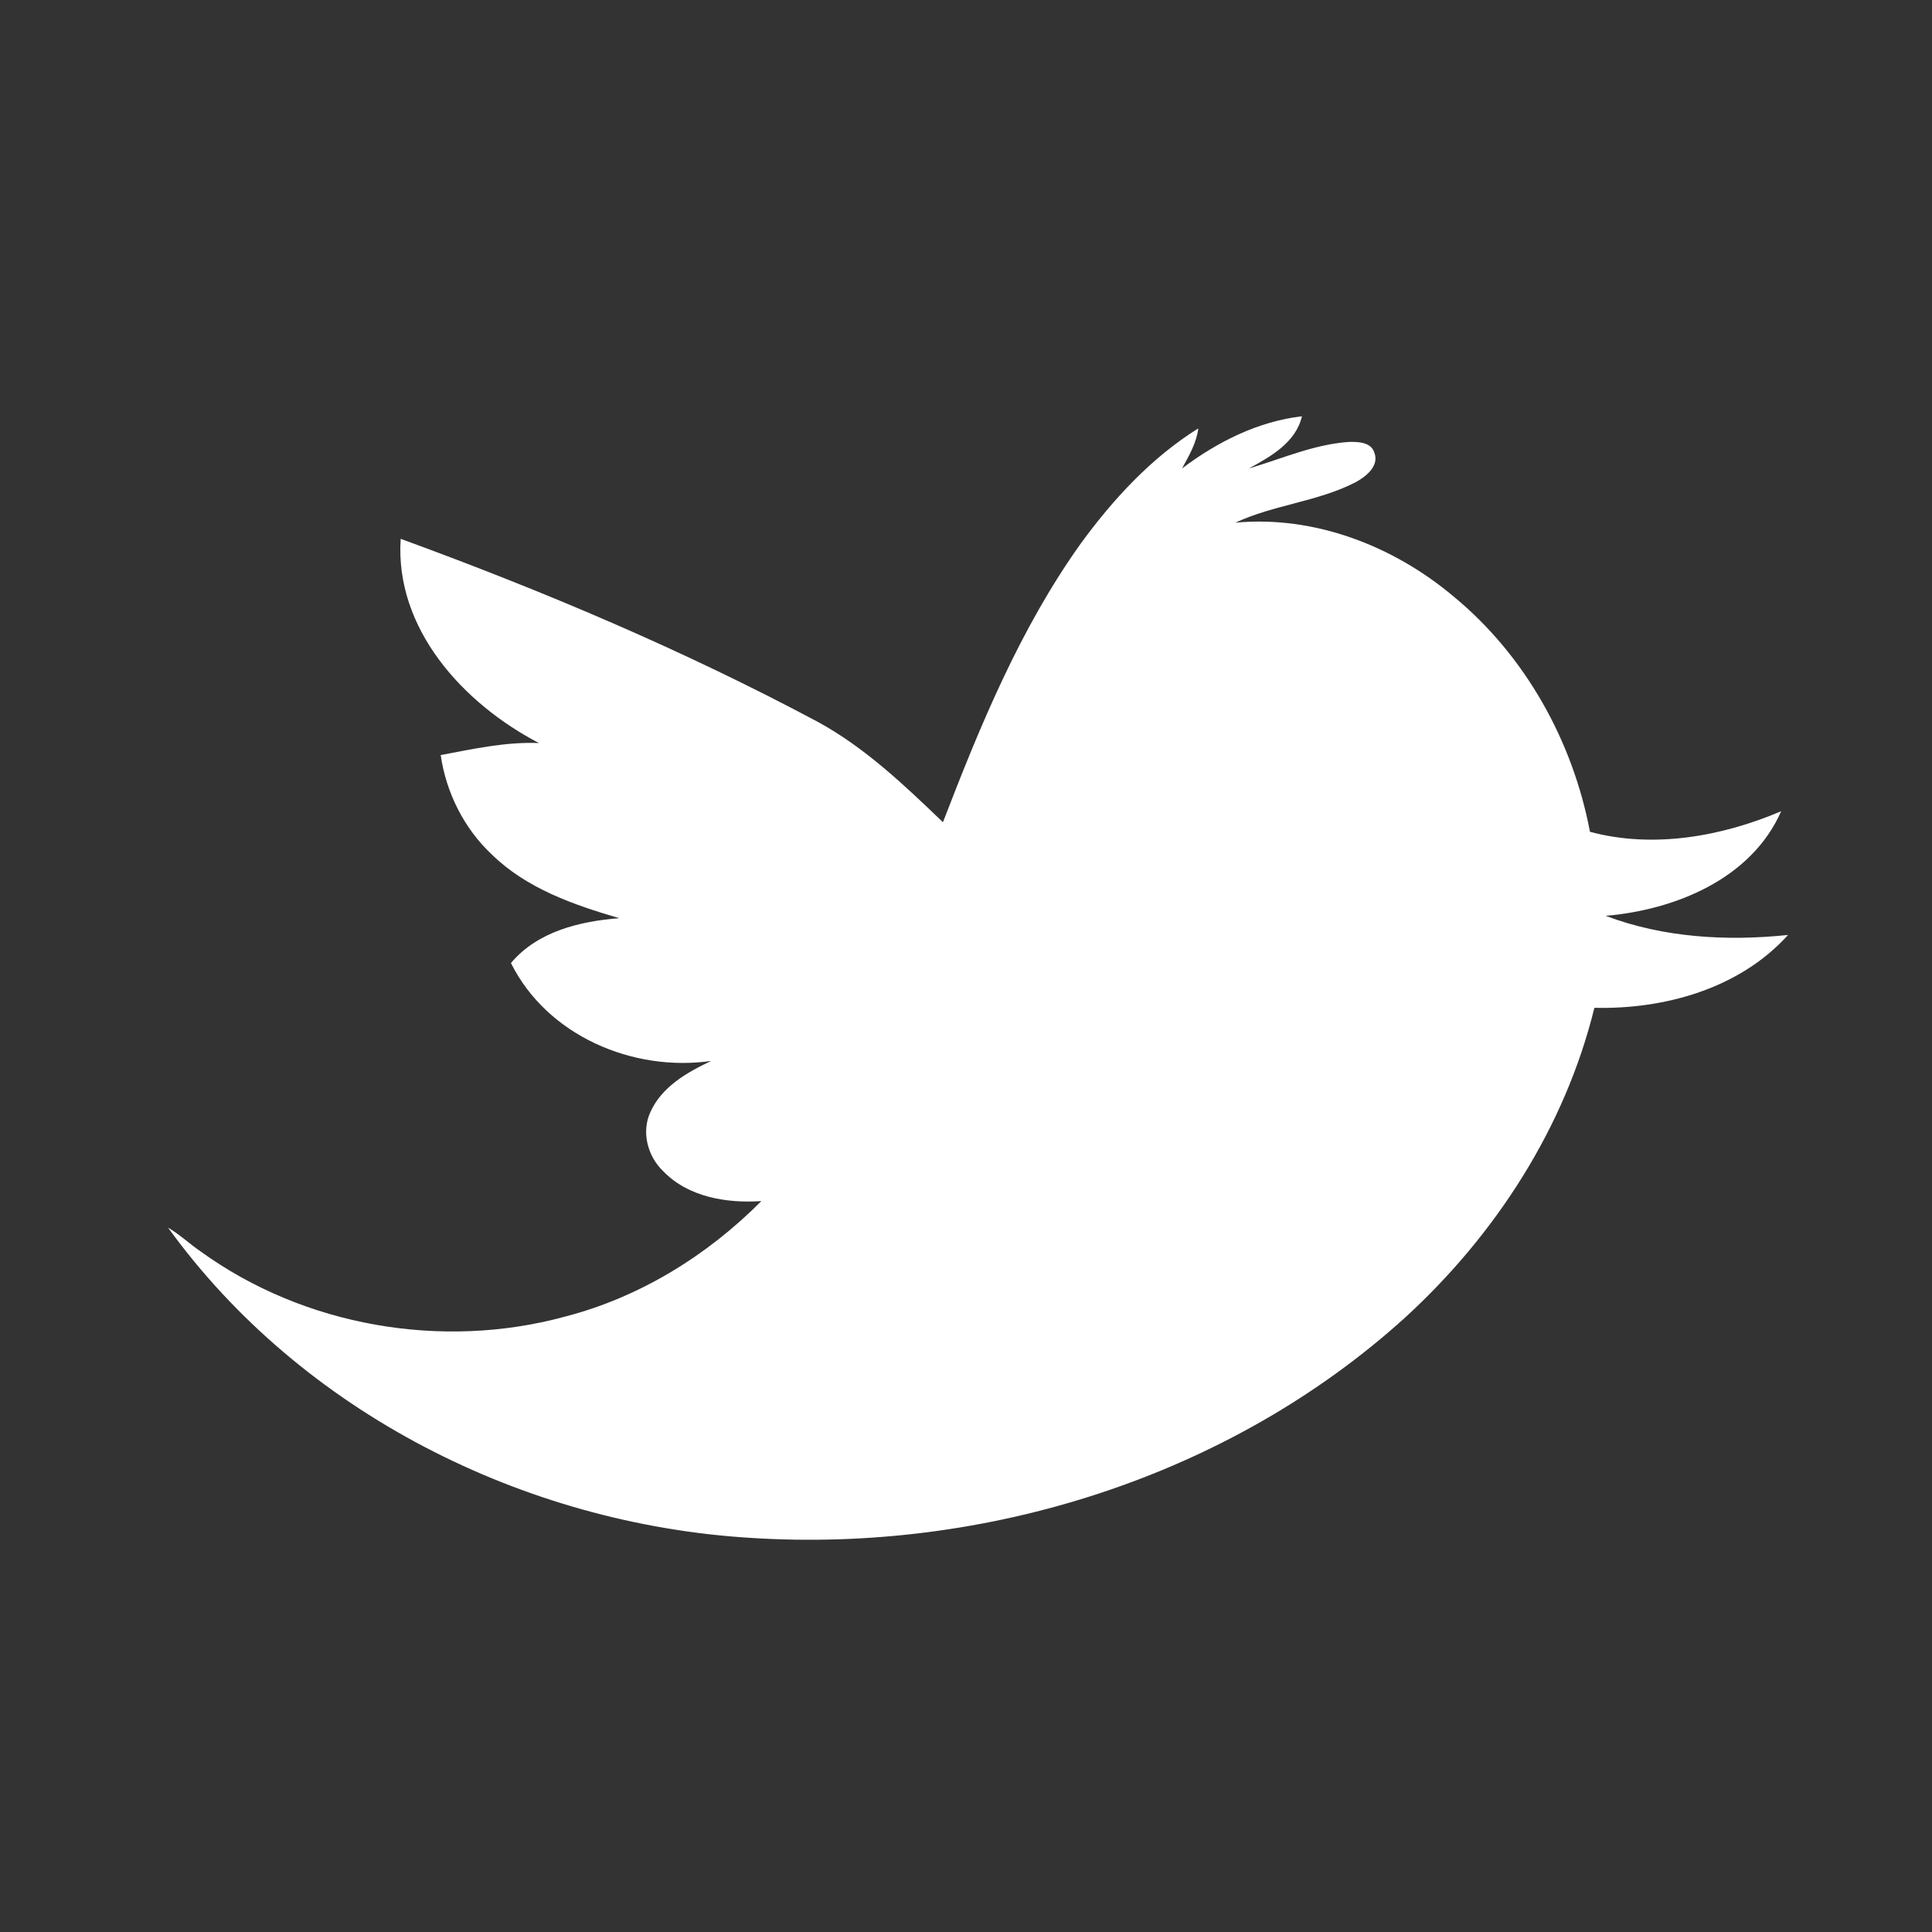 <?xml version="1.0" encoding="utf-8"?>
<!-- Generator: Adobe Illustrator 15.1.0, SVG Export Plug-In  -->
<!DOCTYPE svg PUBLIC "-//W3C//DTD SVG 1.1//EN" "http://www.w3.org/Graphics/SVG/1.1/DTD/svg11.dtd">
<svg version="1.1"
	 xmlns="http://www.w3.org/2000/svg" xmlns:xlink="http://www.w3.org/1999/xlink" xmlns:a="http://ns.adobe.com/AdobeSVGViewerExtensions/3.0/"
	 x="0px" y="0px" width="28px" height="28px" viewBox="-2.435 -1.554 28 28"
	 overflow="visible" enable-background="new -2.435 -1.554 28 28" xml:space="preserve">
<rect x="-2.435" y="-1.554" width="28" height="28" fill="#333333" stroke="none"/>
<defs>
</defs>
<path display="none" fill="#FFFFFF" d="M8.24,25.527c1.757-0.01,3.515,0,5.271-0.007c0.014-4.255-0.003-8.508,0.007-12.763
	c1.184-0.007,2.367,0.005,3.55-0.005c0.211-1.43,0.391-2.868,0.488-4.308c-1.339-0.005-2.68,0.001-4.018-0.003
	c0-0.997-0.011-1.996,0.005-2.992c0.105-0.573,0.697-1.012,1.277-0.976c0.913,0.003,1.827,0,2.74,0.001
	c0.007-1.491,0.005-2.979,0-4.472c-1.41,0-2.826-0.007-4.238,0.006c-1.333,0.04-2.752,0.359-3.748,1.308
	c-0.823,0.759-1.242,1.868-1.327,2.97c-0.051,1.389,0,2.781-0.027,4.172c-0.855,0.009-1.713-0.003-2.57,0.007
	c0,1.431,0.002,2.861-0.001,4.29c0.857,0.013,1.714-0.002,2.572,0.007C8.243,17.014,8.205,21.272,8.24,25.527z"/>
<path display="none" fill="#FFFFFF" d="M4.466,3.409c0.351-0.027,0.78-0.007,1.159-0.007c4.219,0,8.444,0,12.674,0
	c0.398,0,0.774-0.01,1.08,0.071c0.589,0.158,1.022,0.516,1.305,1.001c0.137,0.238,0.252,0.54,0.272,0.871
	c0.022,0.369,0,0.76,0,1.152c0,4.229,0,8.427,0,12.674c0,0.394,0.017,0.784-0.064,1.087c-0.155,0.581-0.52,1.026-1.001,1.303
	c-0.241,0.139-0.542,0.254-0.871,0.274c-0.377,0.023-0.769,0-1.152,0c-4.235,0-8.45,0-12.674,0c-0.403,0-0.78,0.016-1.088-0.064
	c-0.295-0.079-0.549-0.209-0.77-0.382c-0.419-0.327-0.751-0.812-0.807-1.49c-0.03-0.372-0.007-0.759-0.007-1.146
	c0-4.205,0-8.486,0-12.673c0-0.401-0.014-0.779,0.064-1.087c0.077-0.3,0.216-0.556,0.382-0.771C3.305,3.788,3.803,3.461,4.466,3.409
	z M15.319,6.045c-0.05,0.176-0.029,0.388-0.029,0.598c0,0.418,0,0.845,0,1.267c0,0.213-0.025,0.442,0.015,0.619
	c0.059,0.262,0.276,0.488,0.576,0.533c0.165,0.025,0.38,0.007,0.583,0.007c0.397,0,0.788,0,1.181,0c0.205,0,0.416,0.02,0.591-0.007
	c0.297-0.045,0.515-0.265,0.576-0.54c0.036-0.165,0.014-0.389,0.014-0.605c0-0.41,0-0.848,0-1.238c0-0.184,0.035-0.395-0.014-0.605
	c-0.06-0.249-0.255-0.481-0.569-0.532c-0.161-0.027-0.366-0.007-0.568-0.007c-0.191,0-0.393,0-0.576,0
	c-0.403,0-0.805-0.028-1.167,0.007C15.597,5.573,15.392,5.784,15.319,6.045z M9.218,10.135c-0.574,0.587-1.021,1.398-1.015,2.513
	c0.006,1.134,0.462,1.902,1.051,2.492c0.555,0.556,1.412,1.044,2.521,1.022c1.096-0.021,1.896-0.463,2.485-1.052
	c0.562-0.563,1.033-1.401,1.022-2.521c-0.012-1.111-0.479-1.919-1.052-2.492c-0.559-0.559-1.428-1.036-2.514-1.015
	C10.592,9.105,9.779,9.563,9.218,10.135z M4.653,11.229c0,1.973,0,3.887,0,5.833c0,0.647-0.024,1.304,0,1.952
	c0.011,0.29,0.162,0.493,0.367,0.604c0.219,0.118,0.546,0.086,0.886,0.086c3.925,0,7.763,0.001,11.673,0
	c0.34,0,0.669,0.033,0.886-0.086c0.206-0.115,0.354-0.319,0.359-0.62c0.026-1.304,0-2.6,0-3.896c0-1.287,0-2.576,0-3.895
	c-0.529,0-1.061,0-1.592,0c0.27,0.883,0.206,2.031-0.006,2.866c-0.217,0.848-0.62,1.577-1.095,2.146
	c-0.489,0.587-1.072,1.091-1.794,1.448c-0.724,0.357-1.562,0.627-2.599,0.626c-1.041-0.001-1.887-0.264-2.607-0.634
	c-0.727-0.373-1.289-0.855-1.786-1.454c-0.709-0.855-1.282-2.028-1.282-3.579c0-0.458,0.062-0.9,0.144-1.267
	c0.011-0.05,0.039-0.1,0.029-0.151c-0.526,0-1.051,0-1.577,0C4.652,11.209,4.653,11.219,4.653,11.229z"/>
<path fill="#FFFFFF" d="M14.696,5.235c0.51-0.384,1.098-0.681,1.738-0.756c-0.09,0.382-0.453,0.583-0.768,0.756
	c0.477-0.141,0.941-0.349,1.445-0.384c0.135-0.004,0.326,0.001,0.373,0.157c0.072,0.195-0.125,0.346-0.273,0.427
	c-0.549,0.283-1.184,0.325-1.742,0.586c1.148-0.107,2.293,0.337,3.164,1.071c1.037,0.855,1.725,2.092,1.975,3.409
	c0.918,0.247,1.91,0.068,2.771-0.298c-0.432,0.981-1.535,1.429-2.543,1.516c0.836,0.317,1.758,0.37,2.643,0.277
	c-0.701,0.777-1.787,1.08-2.807,1.056c-0.426,1.735-1.434,3.291-2.744,4.49c-2.547,2.307-6.077,3.412-9.487,3.192
	c-3.278-0.2-6.504-1.816-8.441-4.497c0.169,0.1,0.312,0.236,0.473,0.346c1.499,1.085,3.496,1.43,5.278,0.945
	c1.082-0.279,2.064-0.885,2.848-1.675c-0.501,0.034-1.059-0.056-1.422-0.433c-0.227-0.216-0.321-0.572-0.184-0.861
	c0.165-0.365,0.532-0.573,0.879-0.737c-1.138,0.163-2.378-0.367-2.902-1.419c0.385-0.458,0.999-0.606,1.57-0.65
	c-0.664-0.194-1.346-0.431-1.85-0.926c-0.4-0.375-0.66-0.896-0.738-1.438c0.47-0.088,0.942-0.194,1.424-0.174
	c-1.092-0.569-2.091-1.651-2.004-2.96C5.442,7.011,7.48,7.873,9.427,8.913c0.681,0.374,1.247,0.915,1.804,1.449
	c0.539-1.4,1.118-2.806,1.994-4.034c0.471-0.646,1.025-1.248,1.707-1.674C14.905,4.867,14.797,5.051,14.696,5.235z"/>
<path display="none" fill="#FFFFFF" d="M14.325,10.923c0.116,0.193,0.271,0.309,0.502,0.424s0.617,0.077,0.965,0.077
	c0.309,0,0.578,0.039,0.81-0.077s0.424-0.27,0.579-0.501l-0.039,0.54h2.315v-7.64h-2.315v5.248c0,0.617,0,0.964-0.039,1.08
	c-0.038,0.116-0.23,0.154-0.385,0.154s-0.271-0.039-0.309-0.154C16.37,9.958,16.37,9.611,16.37,9.033V3.746h-2.276v5.287
	c0,0.655,0,1.08,0.039,1.272C14.17,10.499,14.209,10.73,14.325,10.923z M4.023,11.463h2.238V8.145l1.697-5.904L5.759,2.203
	c-0.309,1.736-0.54,2.971-0.656,3.936C5.065,5.521,4.872,3.978,4.524,2.203H2.326l1.659,5.942v3.318H4.023z M7.881,8.685
	c0,0.657,0.039,1.119,0.117,1.428c0.077,0.31,0.231,0.579,0.424,0.811c0.192,0.231,0.54,0.309,0.887,0.424
	c0.348,0.116,1.081,0.154,1.582,0.154c0.463,0,0.656-0.077,1.003-0.193s0.618-0.27,0.85-0.54c0.23-0.27,0.385-0.579,0.424-0.888
	c0.077-0.309,0.115-0.81,0.115-1.466V6.524c0-0.54-0.038-0.926-0.115-1.196s-0.193-0.501-0.424-0.771
	c-0.232-0.27-0.502-0.425-0.85-0.579c-0.386-0.154-0.617-0.231-1.119-0.231c-0.617,0-1.466,0.116-1.852,0.347
	C8.538,4.325,8.268,4.634,8.113,5.02S7.881,5.946,7.881,6.64V8.685L7.881,8.685z M10.119,6.062c0-0.386,0.039-0.618,0.077-0.733
	s0.231-0.154,0.386-0.154s0.309,0.039,0.347,0.154s0.078,0.347,0.078,0.733v3.125c0,0.308-0.039,0.54-0.078,0.617
	s-0.309,0.154-0.463,0.154c-0.116,0-0.231-0.039-0.27-0.154s-0.077-0.347-0.077-0.694C10.119,9.148,10.119,6.062,10.119,6.062z
	 M13.977,17.212c-0.038-0.077-0.309-0.116-0.386-0.116c-0.115,0-0.154,0.039-0.192,0.116c-0.039,0.077-0.039-0.116-0.039,0.192
	v2.547c0,0.309,0,0.501,0.039,0.578c0.038,0.077,0.115,0.116,0.192,0.116c0.116,0,0.348-0.039,0.386-0.116
	c0.039-0.077,0.039-0.309,0.039-0.616v-2.509C14.016,17.096,14.016,17.29,13.977,17.212z M18.724,13.083H4.833
	c-2.122,0-3.858,1.736-3.858,3.858v2.314c0,2.123,1.736,3.782,3.858,3.782h13.891c2.121,0,3.78-1.659,3.78-3.782v-2.314
	C22.504,14.781,20.845,13.083,18.724,13.083z M6.338,16.093H5.644v5.401H4.023v-5.401H3.251v-1.505h3.087V16.093z M11.006,21.534
	H9.309l0.039-0.464c-0.116,0.193-0.27,0.31-0.424,0.425c-0.154,0.116-0.347,0.154-0.578,0.154c-0.27,0-0.541-0.038-0.695-0.115
	c-0.154-0.077-0.27-0.193-0.347-0.348s-0.116-0.309-0.154-0.463c0-0.154-0.039-0.463-0.039-0.964v-3.628h1.582v3.666
	c0,0.424,0,0.694,0.039,0.771s0.231,0.115,0.347,0.115s0.309-0.038,0.309-0.115c0.04-0.077,0.04-0.348,0.04-0.81v-3.628h1.582
	L11.006,21.534L11.006,21.534z M15.598,19.99c0,0.386,0,0.694-0.039,0.888c-0.038,0.192-0.192,0.386-0.386,0.502
	c-0.192,0.154-0.386,0.231-0.655,0.231c-0.193,0-0.386-0.039-0.541-0.116c-0.154-0.077-0.501-0.231-0.655-0.386l-0.116,0.425h-1.504
	v-6.945h1.621v2.007c0.154-0.155,0.501-0.271,0.655-0.348c0.155-0.077,0.348-0.116,0.541-0.116c0.231,0,0.424,0.039,0.578,0.116
	s0.231,0.154,0.309,0.309c0.077,0.116,0.116,0.271,0.116,0.386c0,0.116,0.038,0,0.038,0.425v2.623H15.598z M20.189,18.486h-2.314
	v1.581c0,0.231,0,0.425,0.039,0.463c0.038,0.077,0.153,0.116,0.27,0.116c0.115,0,0.309-0.039,0.347-0.154
	c0.039-0.077,0.077-0.271,0.077-0.54v-0.733h1.544v0.425c0,0.347-0.039,0.617-0.077,0.771c-0.039,0.192-0.154,0.386-0.309,0.578
	c-0.154,0.193-0.425,0.348-0.656,0.464c-0.23,0.115-0.54,0.154-0.926,0.154c-0.347,0-0.578-0.039-0.849-0.154
	c-0.271-0.116-0.54-0.231-0.694-0.425s-0.271-0.386-0.348-0.579c-0.077-0.192-0.077-0.539-0.077-0.926v-1.813
	c0-0.463,0.077-0.463,0.193-0.732c0.115-0.271,0.424-0.502,0.732-0.656c0.31-0.154,0.541-0.231,0.926-0.231
	c0.463,0,0.927,0.077,1.235,0.27c0.309,0.193,0.501,0.425,0.655,0.695c0.116,0.309,0.193,0.501,0.193,1.042v0.386H20.189z
	 M18.221,16.981c-0.115,0-0.27,0.038-0.27,0.115c-0.038,0.077-0.038-0.038-0.038,0.271v0.309h0.616v-0.309
	c0-0.271,0-0.193-0.038-0.271C18.453,17.019,18.337,16.981,18.221,16.981z"/>
<rect x="15.356" y="5.528" display="none" fill="#FFFFFF" width="5.326" height="1.323"/>
<path display="none" fill="#FFFFFF" d="M10.287,11.107c0.444-0.226,0.78-0.478,1.007-0.753c0.408-0.491,0.611-1.138,0.611-1.946
	c0-0.784-0.201-1.458-0.605-2.019c-0.672-0.917-1.814-1.382-3.424-1.409H1.489v13.222l7.822-0.178
	c0.572-0.119,1.072-0.34,1.492-0.664c0.374-0.279,0.686-0.627,0.936-1.039c0.395-0.621,0.588-1.324,0.588-2.109
	c0-0.76-0.172-1.404-0.515-1.937C11.471,11.74,10.959,11.353,10.287,11.107z M4.538,7.275H7c0.631,0,1.152,0.071,1.561,0.207
	C9.034,7.679,9.27,8.087,9.27,8.703c0,0.557-0.178,0.945-0.535,1.162c-0.357,0.219-0.823,0.329-1.398,0.329H4.538V7.275z
	 M8.671,15.674c-0.32,0.158-0.765,0.232-1.338,0.232H4.538v-3.525h2.84c0.565,0.006,1.01,0.08,1.322,0.225
	c0.561,0.256,0.84,0.729,0.84,1.416C9.54,14.838,9.25,15.385,8.671,15.674z"/>
<path display="none" fill="#FFFFFF" d="M22.656,11.872c-0.115-0.743-0.366-1.395-0.754-1.959c-0.431-0.64-0.975-1.106-1.636-1.402
	c-0.661-0.296-1.404-0.443-2.228-0.443c-1.388,0-2.516,0.436-3.388,1.313c-0.871,0.875-1.304,2.133-1.304,3.776
	c0,1.752,0.482,3.016,1.444,3.795c0.965,0.773,2.076,1.166,3.337,1.166c1.526,0,2.715-0.463,3.562-1.383
	c0.546-0.582,0.851-1.15,0.917-1.713h-2.526c-0.148,0.275-0.318,0.494-0.511,0.65c-0.352,0.291-0.812,0.434-1.374,0.434
	c-0.533,0-0.988-0.117-1.365-0.355c-0.622-0.381-0.951-1.047-0.989-1.998h6.896C22.75,12.93,22.721,12.305,22.656,11.872z
	 M15.902,12.119c0.089-0.619,0.309-1.108,0.659-1.466c0.35-0.361,0.842-0.544,1.478-0.544c0.586,0,1.075,0.172,1.468,0.513
	c0.396,0.341,0.616,0.84,0.662,1.498H15.902z"/>
<path display="none" fill="#FFFFFF" d="M10.744,22.558c-0.06,0-0.117-0.002-0.161-0.004c-0.035,0.003-0.07,0.004-0.105,0.004
	c-1.261,0-2.104-0.596-2.848-1.121c-0.533-0.377-1.036-0.732-1.625-0.83c-0.289-0.049-0.577-0.072-0.855-0.072
	c-0.501,0-0.897,0.077-1.186,0.134c-0.178,0.035-0.332,0.064-0.45,0.064c-0.125,0-0.276-0.027-0.338-0.242
	c-0.049-0.17-0.085-0.333-0.12-0.491c-0.086-0.396-0.149-0.637-0.297-0.659c-1.581-0.244-2.515-0.604-2.701-1.038
	c-0.02-0.046-0.03-0.092-0.033-0.137c-0.007-0.13,0.084-0.243,0.212-0.266c1.256-0.206,2.372-0.87,3.319-1.973
	c0.732-0.854,1.093-1.67,1.131-1.759c0.002-0.004,0.004-0.009,0.006-0.013c0.182-0.371,0.219-0.69,0.108-0.951
	c-0.205-0.48-0.878-0.694-1.325-0.836c-0.111-0.035-0.216-0.069-0.3-0.102c-0.396-0.156-1.046-0.486-0.96-0.942
	c0.064-0.333,0.503-0.563,0.859-0.563c0.098,0,0.186,0.017,0.259,0.051c0.402,0.188,0.764,0.284,1.074,0.284
	c0.386,0,0.573-0.147,0.617-0.189c-0.011-0.206-0.024-0.424-0.038-0.63v-0.003C4.897,8.833,4.784,7.037,5.244,6.008
	c1.375-3.082,4.289-3.321,5.149-3.321c0.023,0,0.374-0.004,0.374-0.004c0.016,0,0.034,0,0.052,0c0.862,0,3.783,0.24,5.159,3.323
	c0.458,1.03,0.345,2.827,0.255,4.271l-0.004,0.069c-0.013,0.196-0.025,0.381-0.034,0.561c0.042,0.04,0.213,0.174,0.561,0.188
	c0.296-0.012,0.637-0.106,1.011-0.282c0.116-0.055,0.244-0.066,0.332-0.066c0.131,0,0.265,0.026,0.377,0.072l0.006,0.002
	c0.317,0.113,0.526,0.338,0.53,0.576c0.005,0.221-0.16,0.551-0.967,0.87c-0.083,0.033-0.188,0.066-0.3,0.102
	c-0.447,0.141-1.122,0.355-1.325,0.835c-0.11,0.26-0.074,0.58,0.108,0.95c0.002,0.004,0.004,0.008,0.006,0.014
	c0.057,0.131,1.416,3.231,4.449,3.731c0.129,0.021,0.221,0.136,0.213,0.265c-0.003,0.046-0.014,0.093-0.034,0.139
	c-0.185,0.433-1.118,0.791-2.699,1.036c-0.149,0.022-0.212,0.262-0.297,0.655c-0.036,0.163-0.071,0.32-0.12,0.488
	c-0.047,0.157-0.149,0.234-0.312,0.234h-0.025c-0.106,0-0.259-0.02-0.45-0.058c-0.334-0.064-0.709-0.125-1.186-0.125
	c-0.278,0-0.565,0.023-0.855,0.072c-0.589,0.098-1.092,0.453-1.624,0.829C12.848,21.962,12.004,22.558,10.744,22.558"/>
</svg>
